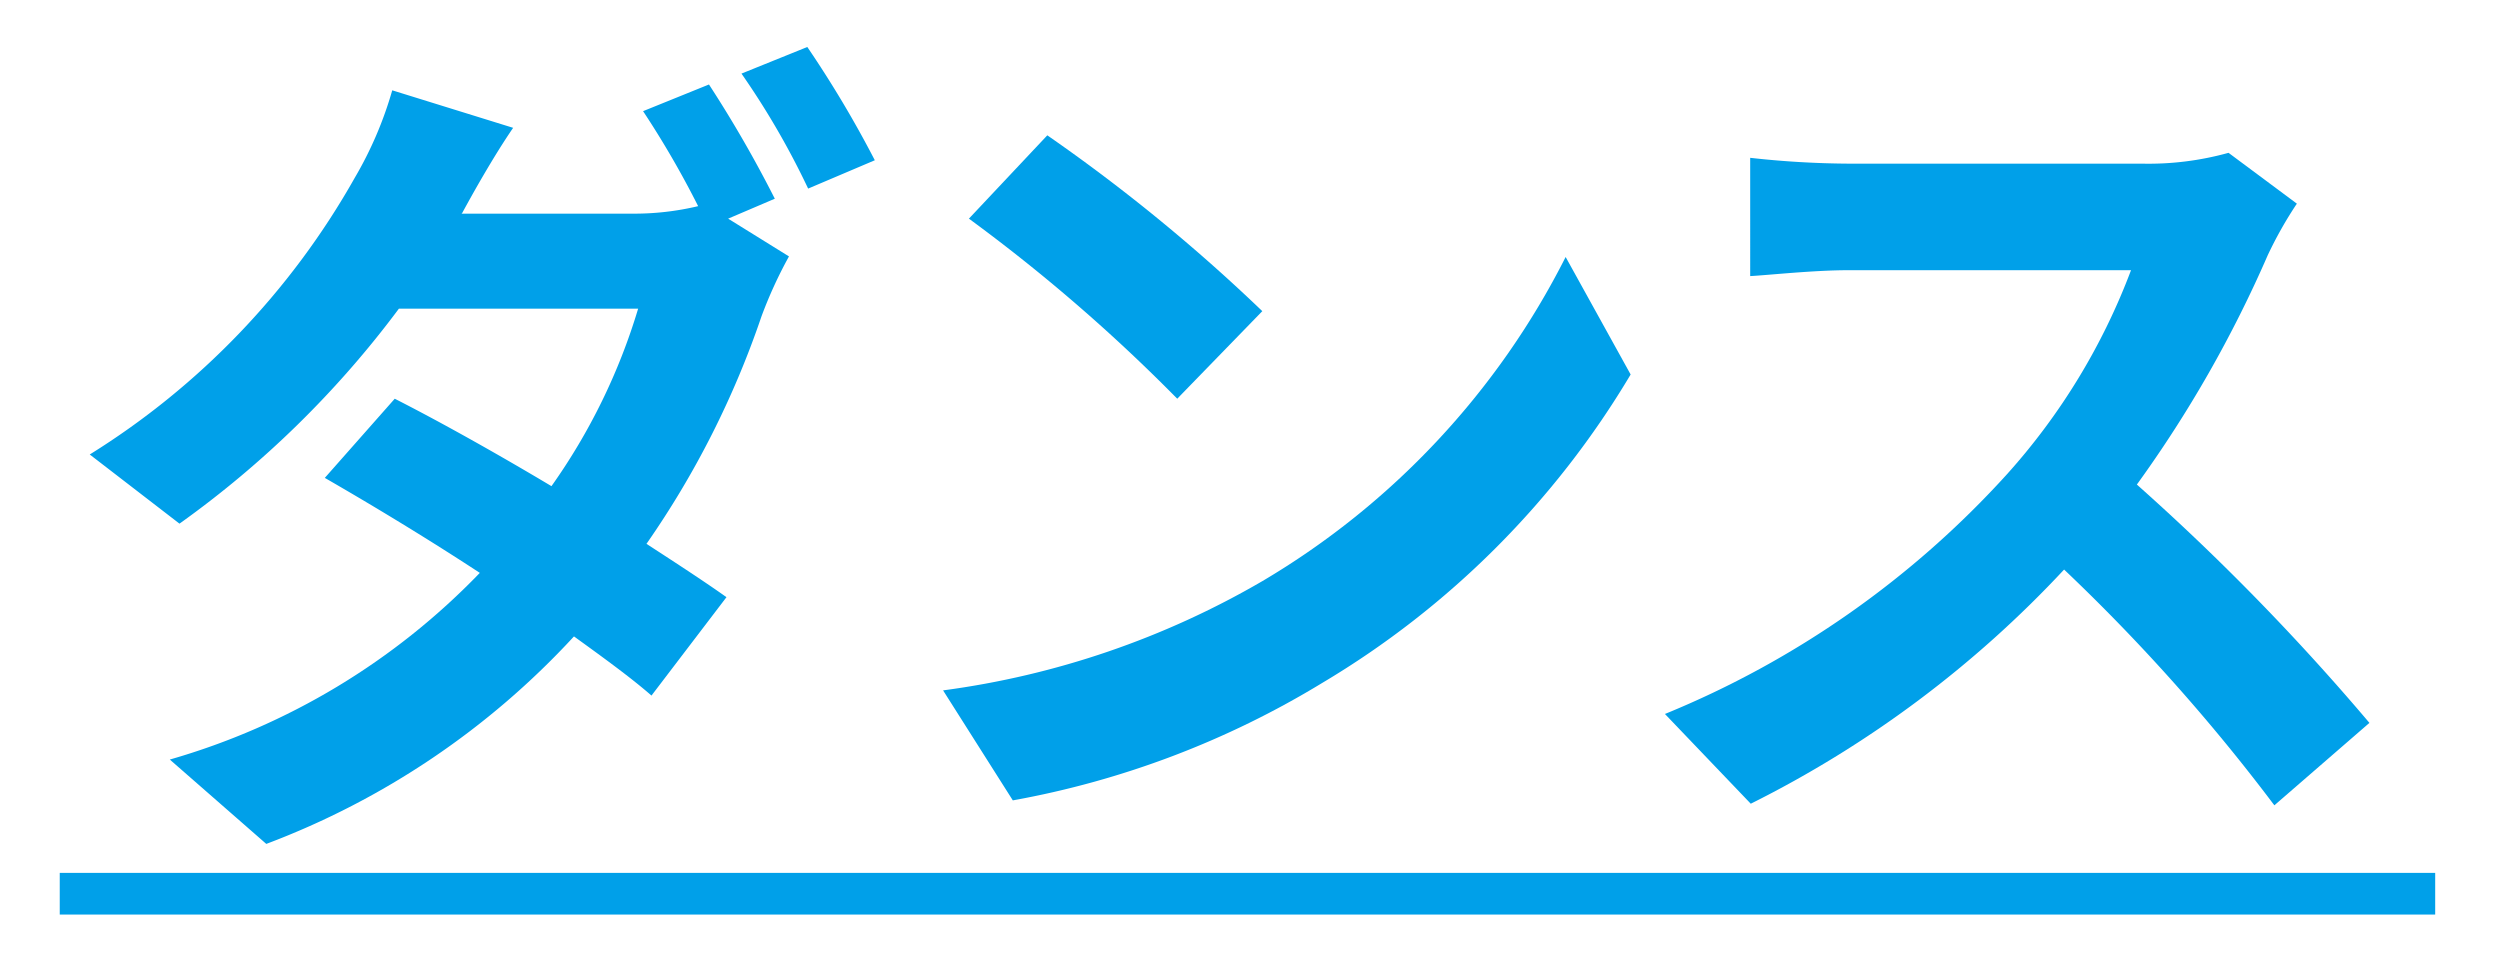 <svg id="レイヤー_1" data-name="レイヤー 1" xmlns="http://www.w3.org/2000/svg" width="39" height="15" viewBox="0 0 39 15">
  <defs>
    <style>
      .cls-1 {
        fill: #00a0e9;
      }
    </style>
  </defs>
  <title>cate_4</title>
  <g>
    <path class="cls-1" d="M11.359,3.411,12.308,4a6.855,6.855,0,0,0-.429.936,14.189,14.189,0,0,1-1.794,3.548c.481.312.922.6,1.248.832l-1.17,1.535c-.312-.273-.741-.585-1.209-.923a12.53,12.53,0,0,1-4.8,3.237L2.649,11.849A10.879,10.879,0,0,0,7.485,8.937c-.872-.572-1.755-1.1-2.418-1.482L6.158,6.22c.689.35,1.574.844,2.445,1.364A9.5,9.5,0,0,0,9.955,4.815H6.223A15.469,15.469,0,0,1,2.8,8.169L1.4,7.09A12.044,12.044,0,0,0,5.534,2.774a5.887,5.887,0,0,0,.585-1.365l1.886.585c-.312.455-.638,1.04-.793,1.326L7.2,3.333H9.863a4.291,4.291,0,0,0,1.028-.117,14.563,14.563,0,0,0-.859-1.482l1.028-.416A18.922,18.922,0,0,1,12.087,3.1ZM12.594.733A17.074,17.074,0,0,1,13.647,2.5l-1.04.442a12.426,12.426,0,0,0-1.04-1.794Z"/>
    <path class="cls-1" d="M19.692,9.066a12.321,12.321,0,0,0,4.732-5.057l1.014,1.833a13.818,13.818,0,0,1-4.81,4.811A14.084,14.084,0,0,1,15.8,12.486L14.712,10.77A13.41,13.41,0,0,0,19.692,9.066Zm0-4.212L18.365,6.22a26.792,26.792,0,0,0-3.25-2.809l1.223-1.3A27.376,27.376,0,0,1,19.692,4.854Z"/>
    <path class="cls-1" d="M35.831,3.177a6.209,6.209,0,0,0-.455.806,19.087,19.087,0,0,1-2.041,3.576,36.673,36.673,0,0,1,3.628,3.718L35.48,12.563A29.64,29.64,0,0,0,32.2,8.885a17.124,17.124,0,0,1-4.888,3.653l-1.339-1.4A14.718,14.718,0,0,0,31.307,7.4a10.051,10.051,0,0,0,1.937-3.185H28.837c-.546,0-1.261.078-1.534.092V2.462a14.524,14.524,0,0,0,1.534.091h4.576a4.653,4.653,0,0,0,1.352-.169Z"/>
    <path class="cls-1" d="M.932,14.267v-.65H37.989v.65Z"/>
  </g>
</svg>
